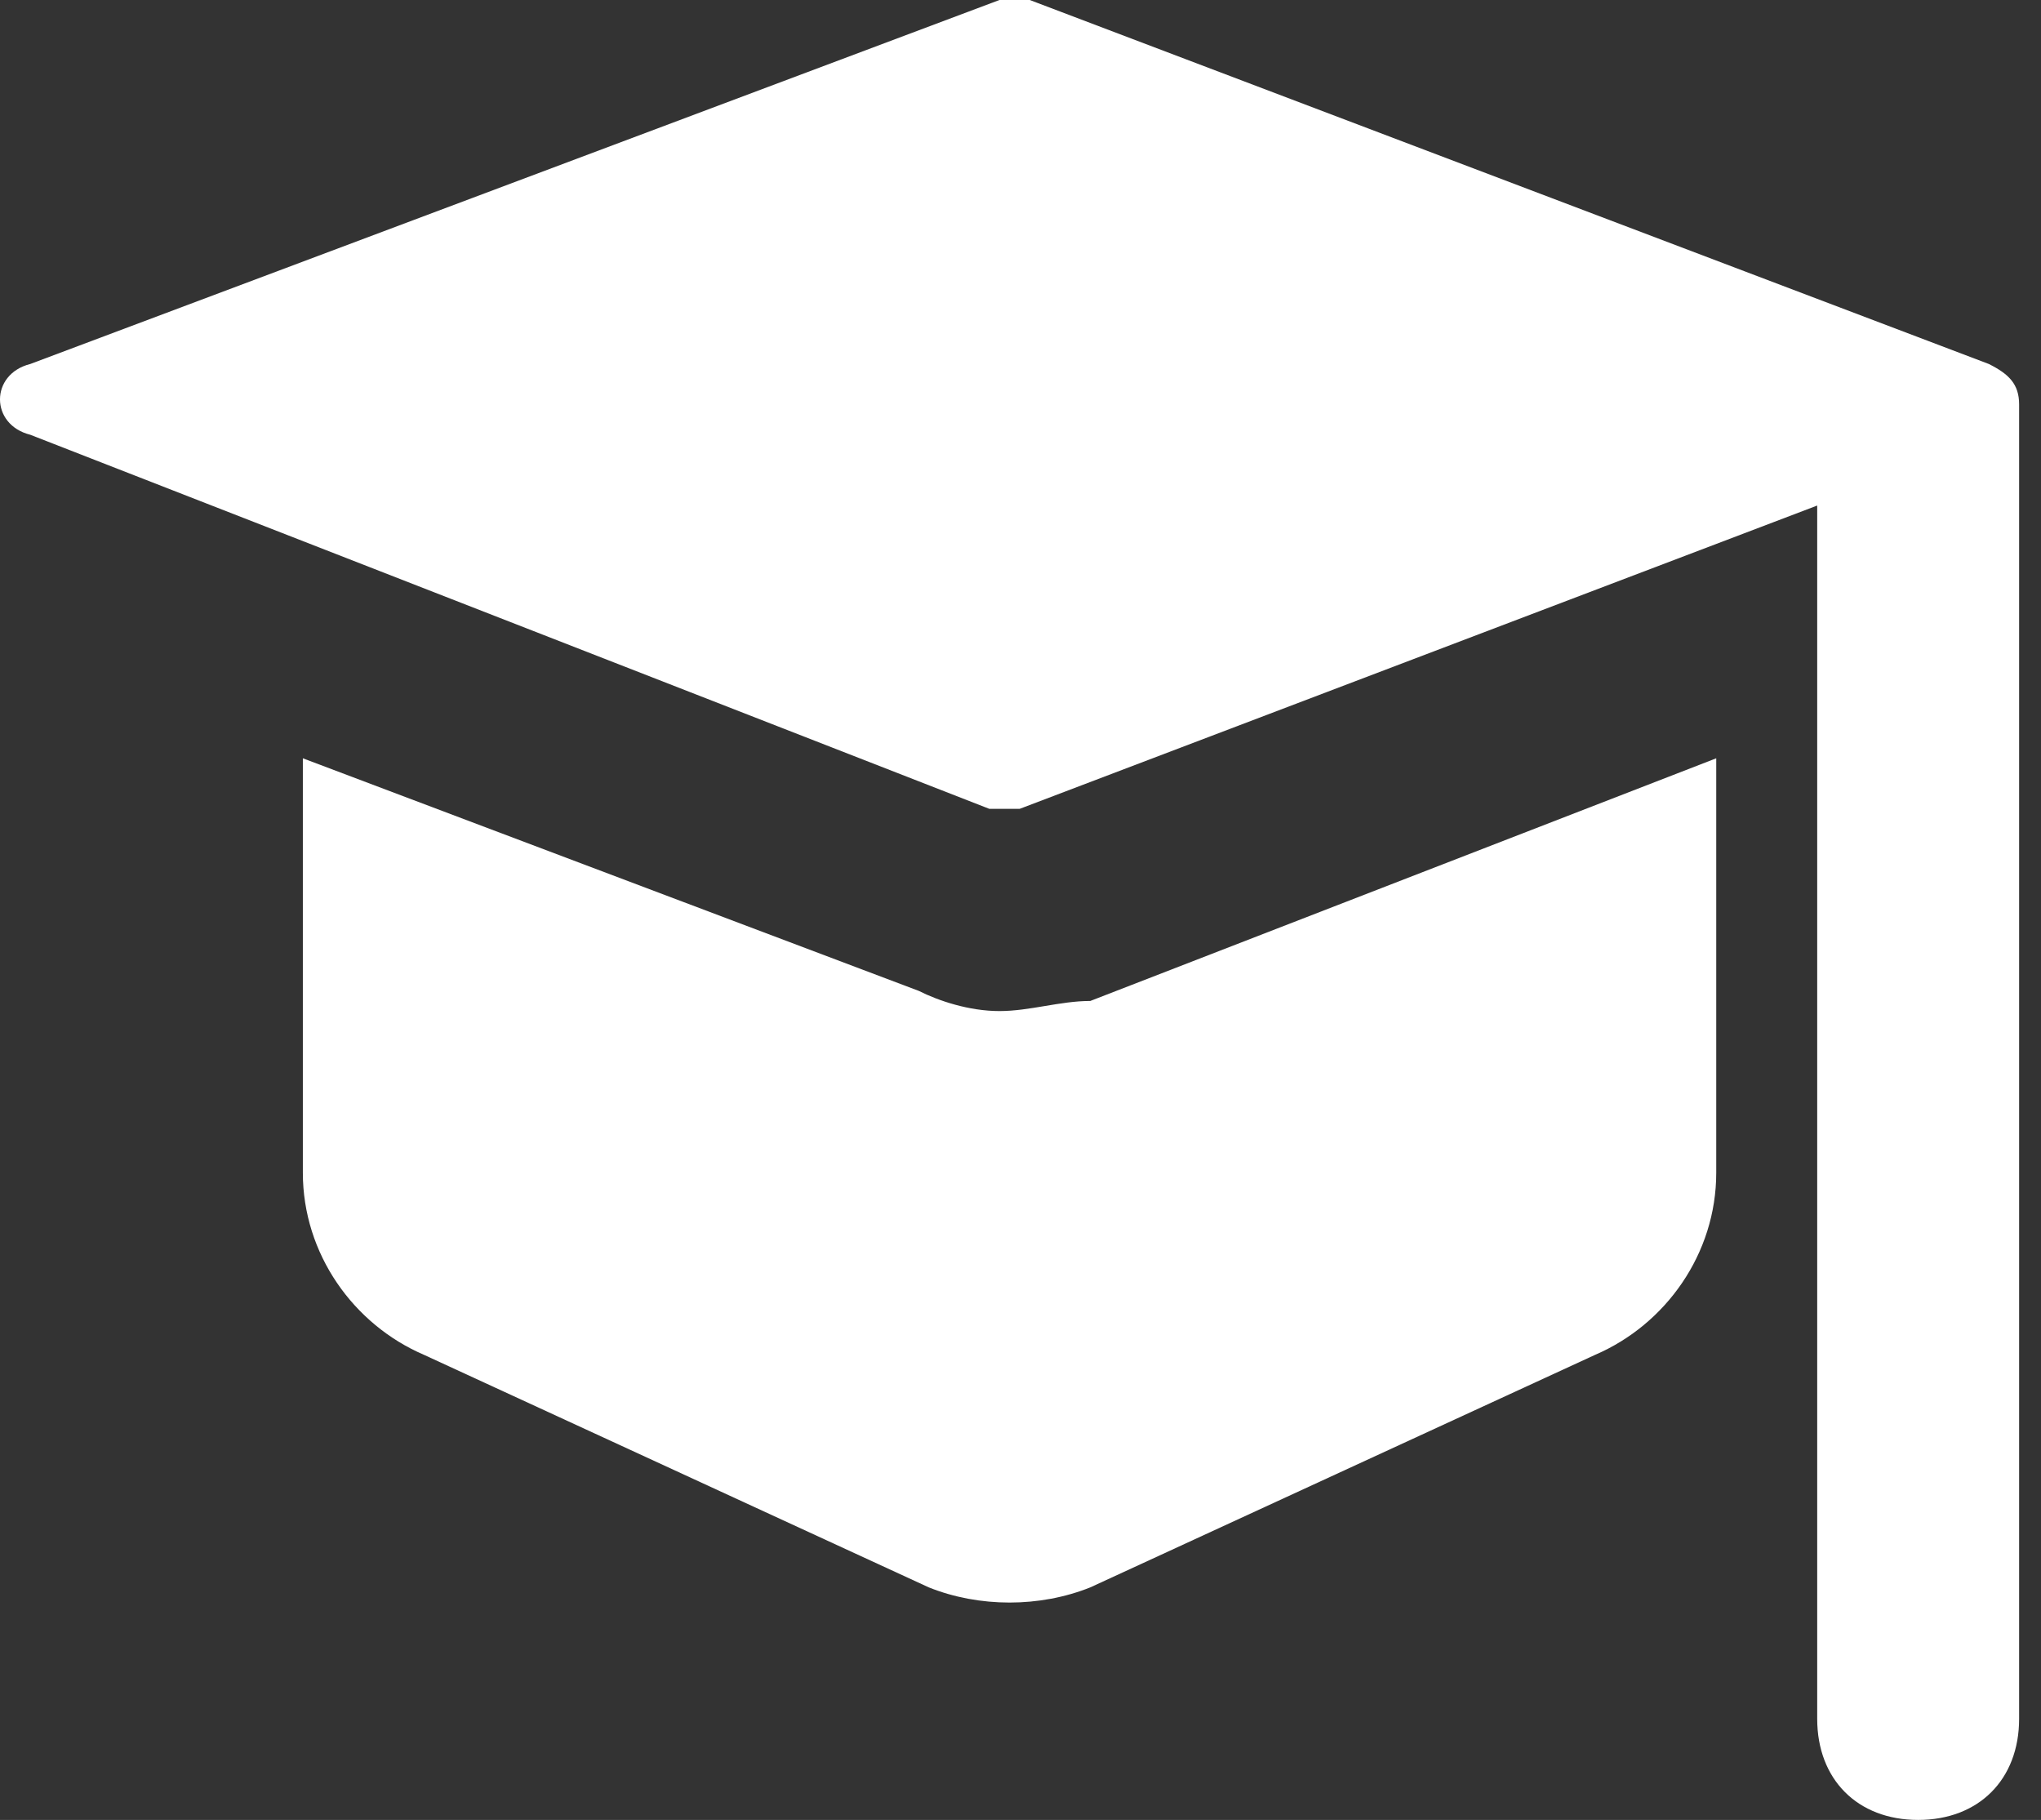 <svg xmlns="http://www.w3.org/2000/svg" width="83" height="74" viewBox="0 0 83 74">
  <rect x="0" y="0" width="83" height="74" fill="#333333" stroke="none"/>
  <g fill="#FFFFFF">
    <path d="M80.878,14.8 L41.876,0 C41.465,0 41.055,0 40.644,0 L1.232,14.8 C-0.411,15.211 -0.411,17.267 1.232,17.678 L40.234,32.889 C40.644,32.889 41.055,32.889 41.465,32.889 L73.899,20.556 L73.899,69.889 C73.899,72.356 75.541,74 78.004,74 C80.467,74 82.11,72.356 82.11,69.889 L82.11,16.444 C82.11,15.622 81.699,15.211 80.878,14.8 Z"/>
    <path d="M40.644,41.111 C39.413,41.111 38.181,40.7 37.36,40.289 L12.316,30.833 L12.316,47.689 C12.316,50.978 14.369,53.856 17.243,55.089 L37.77,64.544 C39.823,65.367 42.286,65.367 44.339,64.544 L64.867,55.089 C67.74,53.856 69.793,50.978 69.793,47.689 L69.793,30.833 L44.339,40.7 C43.108,40.7 41.876,41.111 40.644,41.111 Z"/>
  </g>
</svg>
